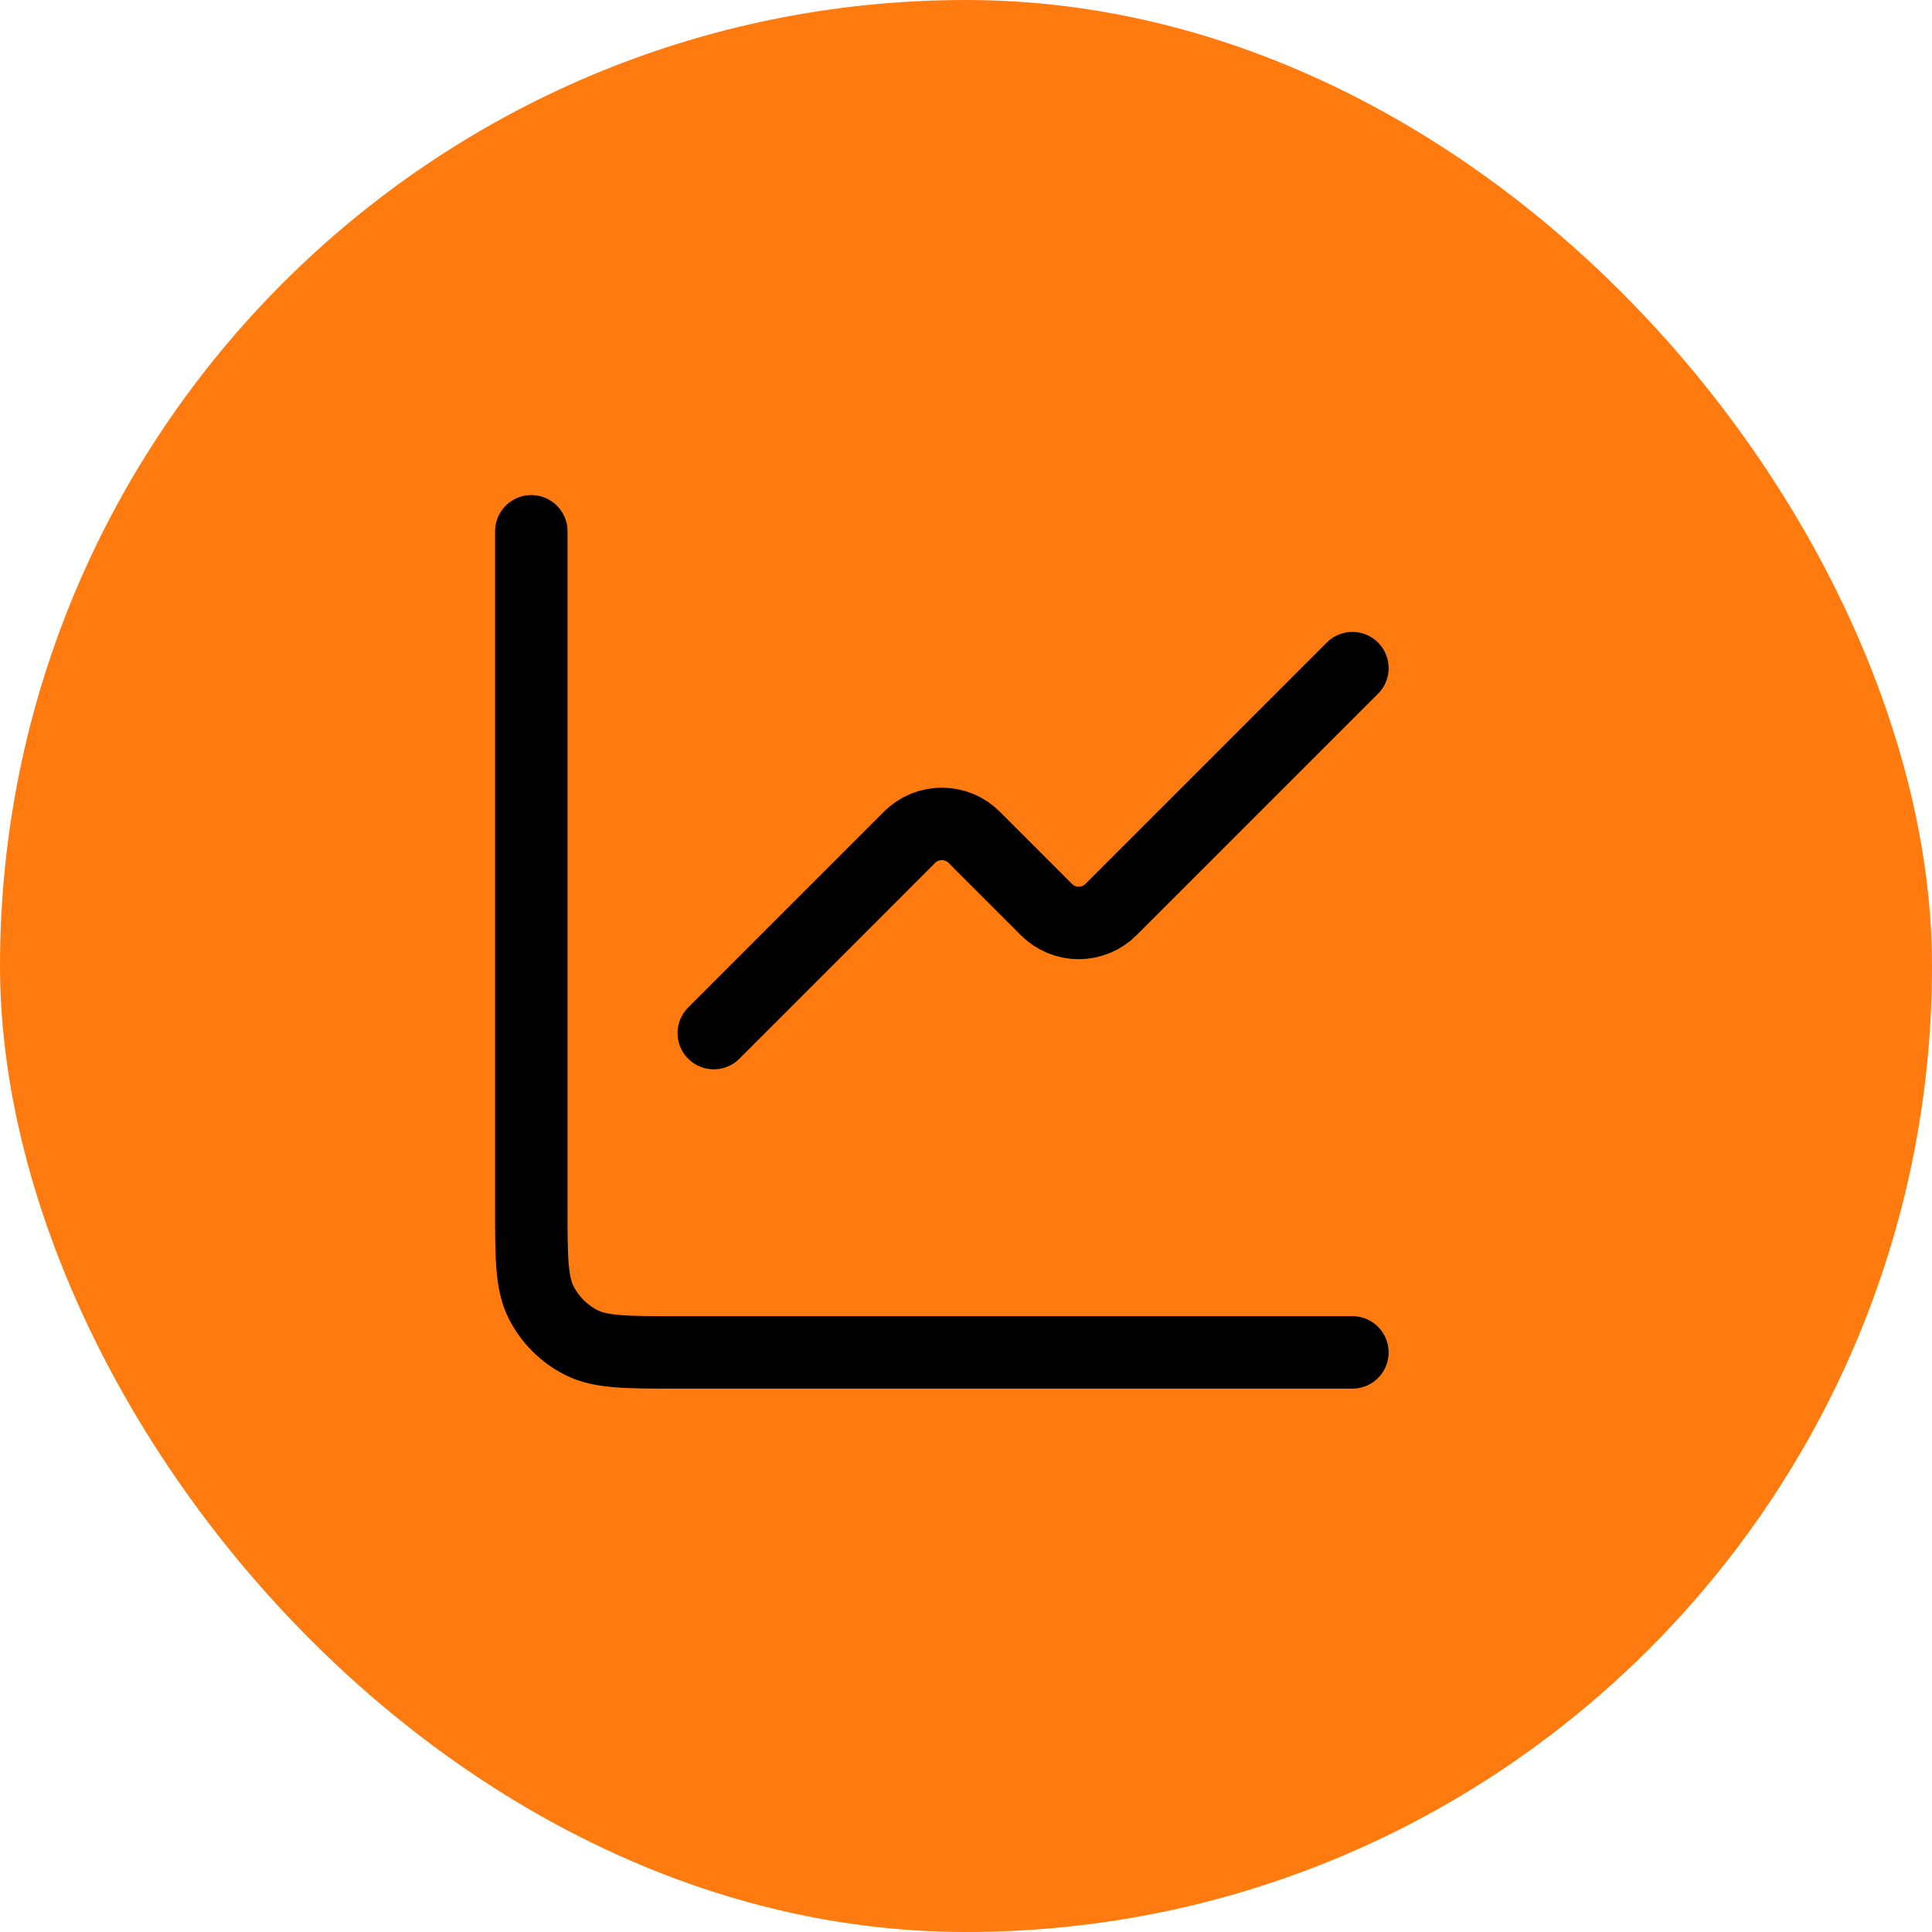 <?xml version="1.0" encoding="UTF-8"?> <svg xmlns="http://www.w3.org/2000/svg" width="40" height="40" viewBox="0 0 40 40" fill="none"><rect width="40" height="40" rx="20" fill="#FF7B0F"></rect><path d="M28 13.833L23.001 18.832C22.824 19.009 22.584 19.109 22.333 19.109C22.083 19.109 21.843 19.009 21.666 18.832L20.168 17.334C19.991 17.157 19.75 17.058 19.5 17.058C19.25 17.058 19.009 17.157 18.832 17.334L14.778 21.389" stroke="black" stroke-width="1.5" stroke-linecap="round" stroke-linejoin="round"></path><path d="M11 11V24.978C11 26.036 11 26.564 11.206 26.969C11.387 27.324 11.676 27.613 12.031 27.794C12.436 28 12.964 28 14.022 28H28" stroke="black" stroke-width="1.5" stroke-linecap="round"></path></svg> 